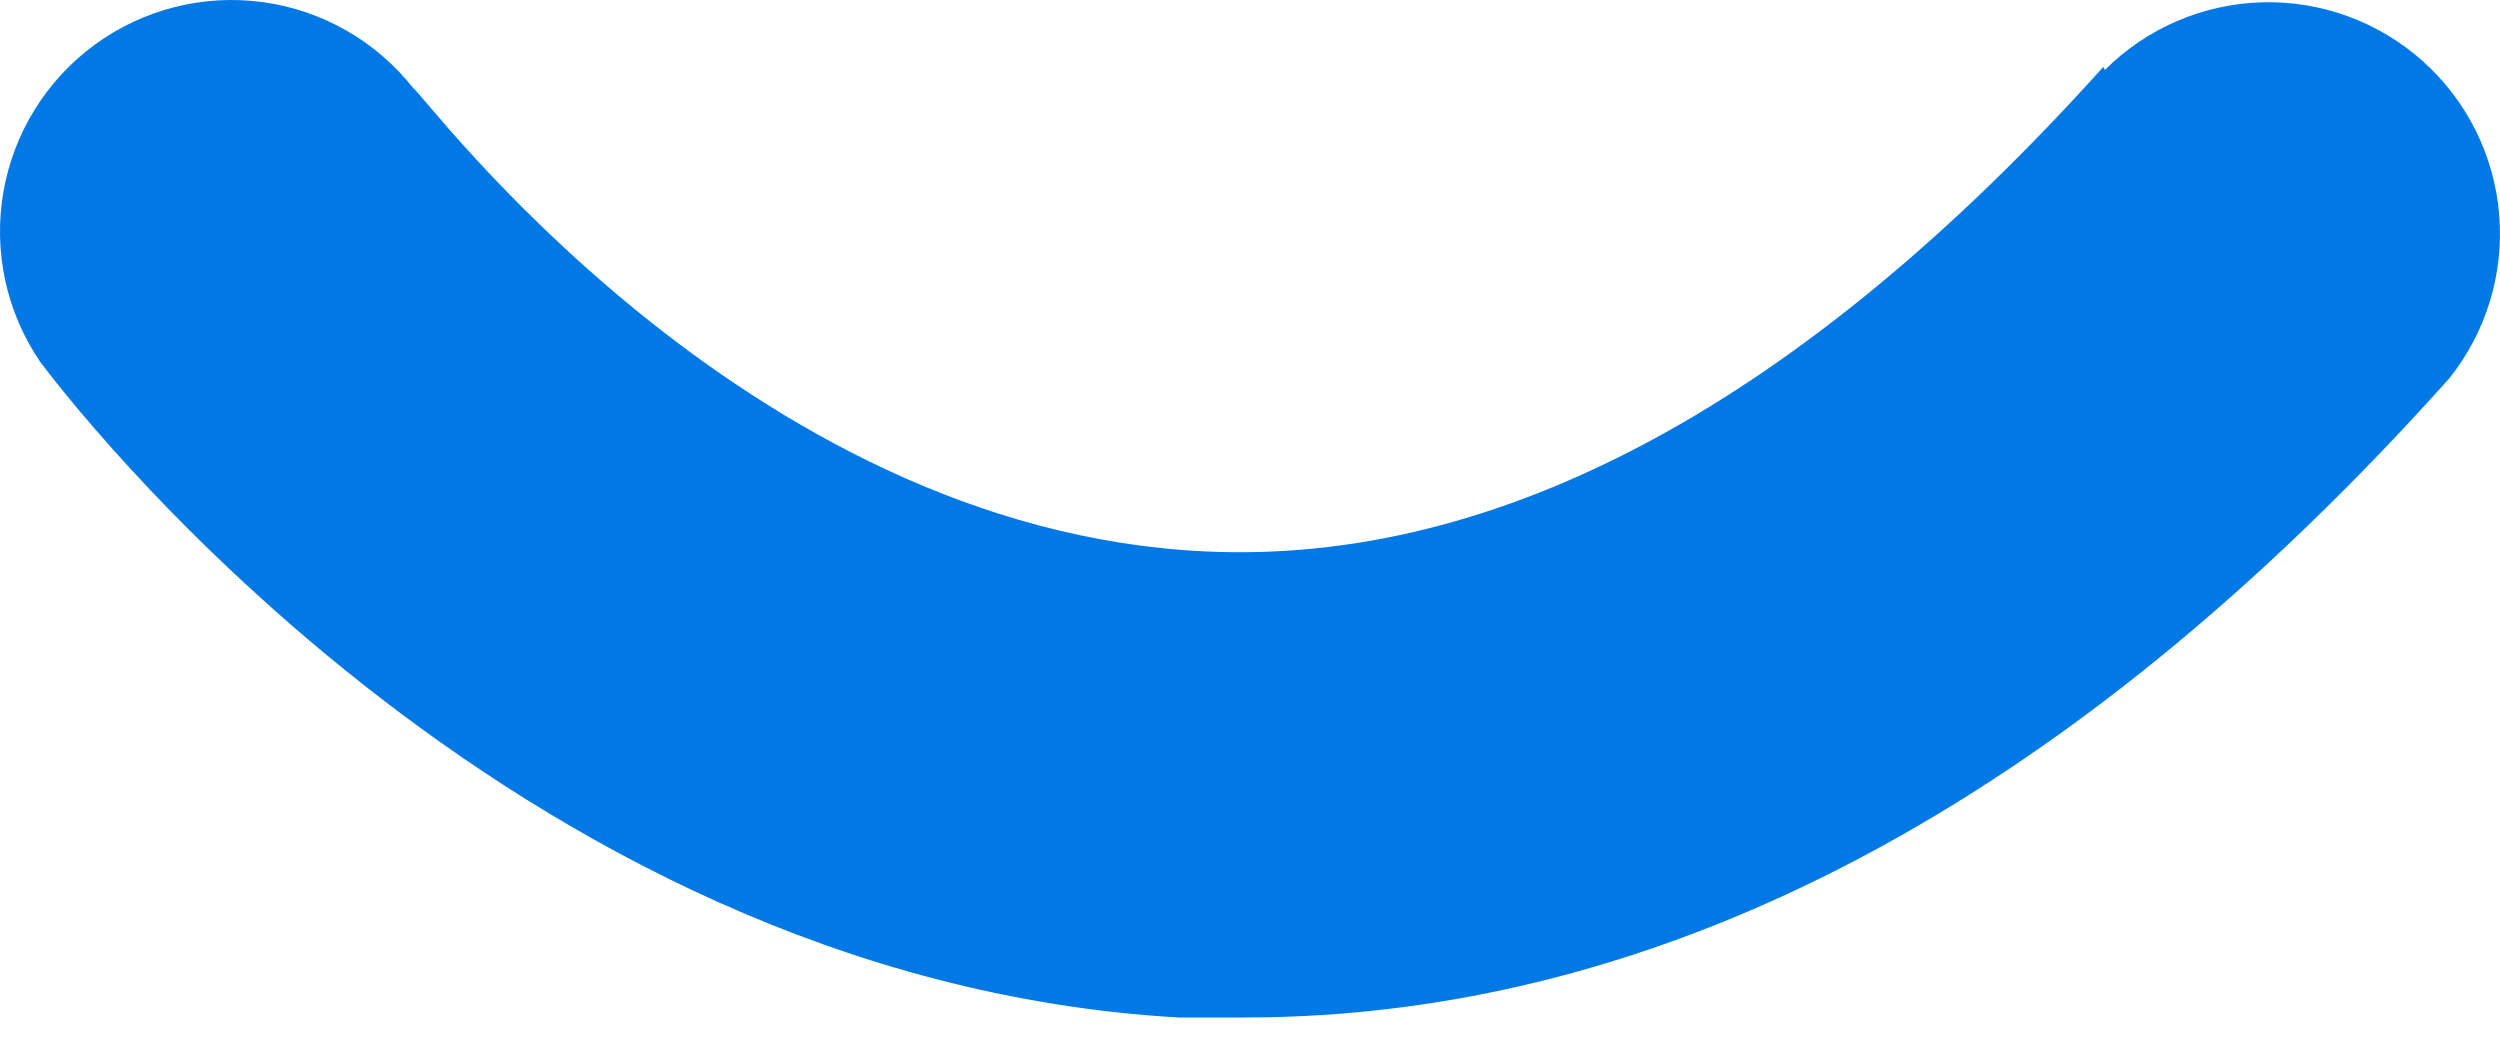 <?xml version="1.0" encoding="UTF-8"?> <svg xmlns="http://www.w3.org/2000/svg" width="65" height="27" viewBox="0 0 65 27" fill="none"> <path d="M54.687 1.738C46.863 10.445 38.999 14.698 31.335 14.337C19.298 13.776 10.912 2.3 10.751 2.3C9.787 1.073 8.384 0.269 6.839 0.056C5.293 -0.156 3.725 0.24 2.466 1.161C1.206 2.082 0.354 3.456 0.088 4.994C-0.178 6.531 0.164 8.112 1.041 9.402C1.523 10.044 13.078 25.452 30.653 26.455H32.338C43.252 26.455 53.804 20.878 63.675 9.844C64.638 8.643 65.105 7.119 64.979 5.585C64.853 4.051 64.145 2.624 62.999 1.596C61.853 0.569 60.357 0.019 58.819 0.06C57.28 0.102 55.816 0.731 54.727 1.819L54.687 1.738Z" fill="#0078E6"></path> </svg> 